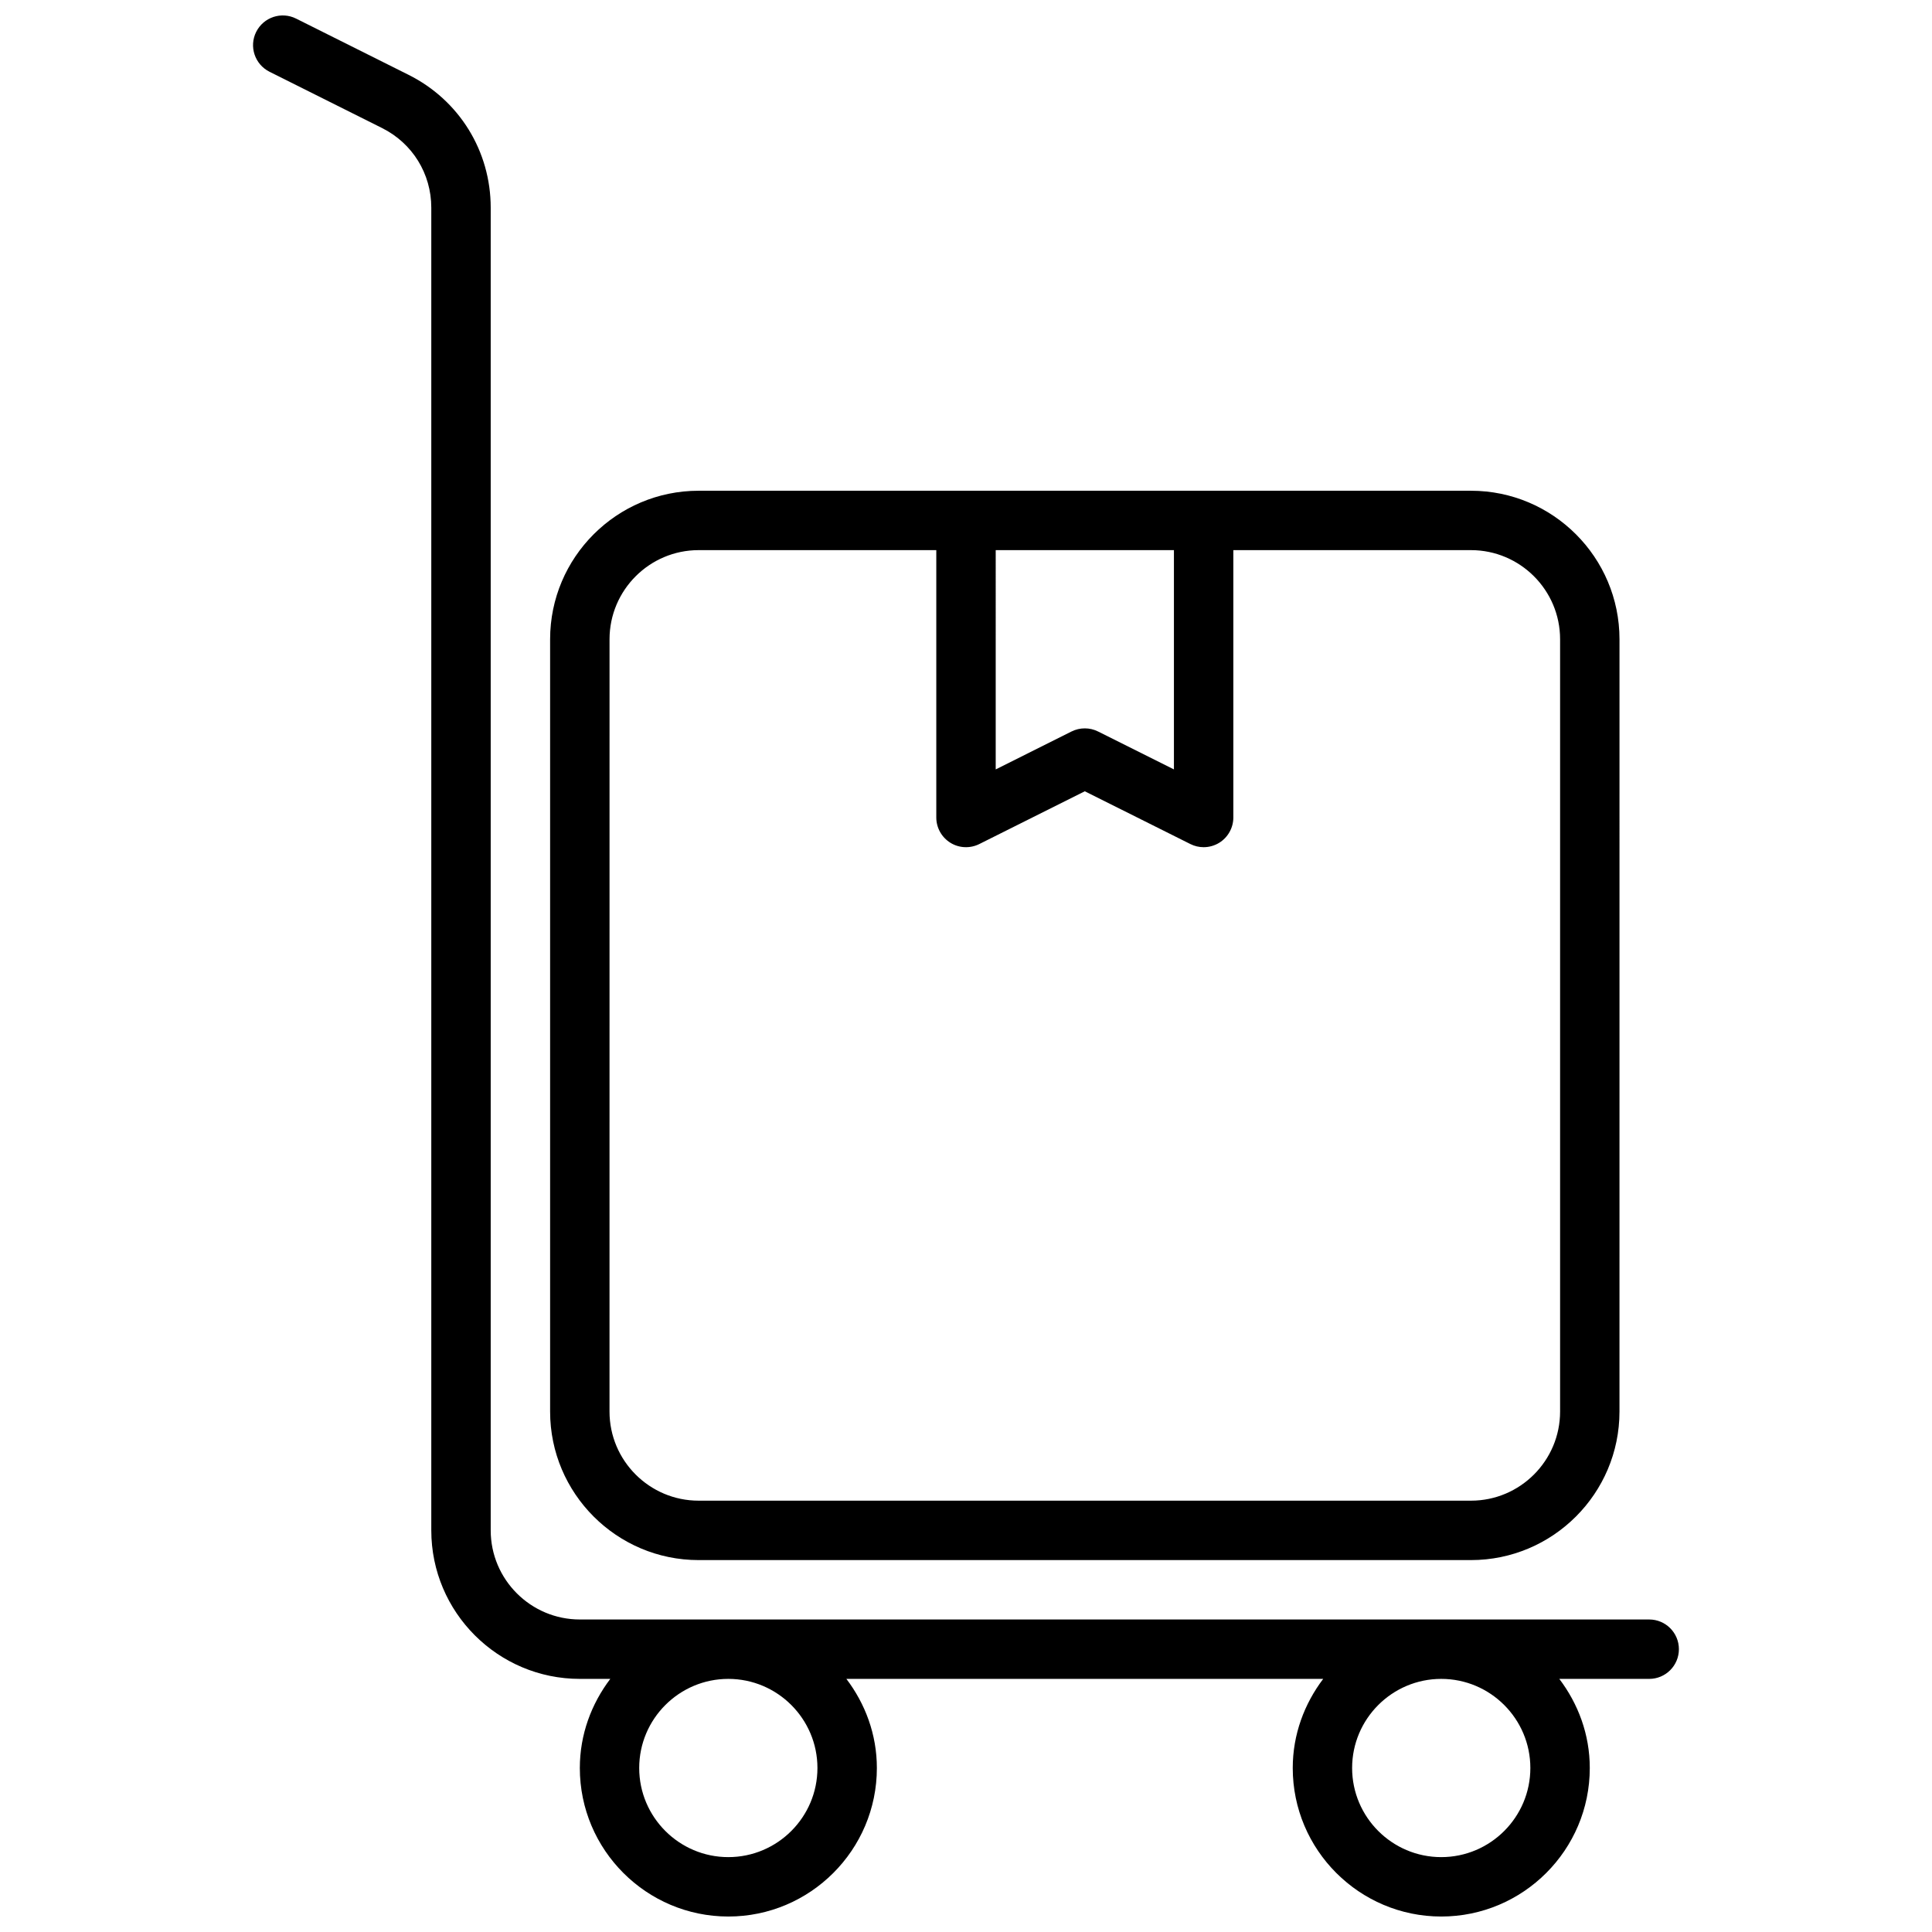 <?xml version="1.0" encoding="UTF-8"?>
<!-- Uploaded to: SVG Repo, www.svgrepo.com, Generator: SVG Repo Mixer Tools -->
<svg width="800px" height="800px" version="1.1" viewBox="144 144 512 512" xmlns="http://www.w3.org/2000/svg">
 <defs>
  <clipPath id="a">
   <path d="m211 148.09h378v503.81h-378z"/>
  </clipPath>
 </defs>
 <g clip-path="url(#a)">
  <path d="m581.05 573.18h-283.39c-13.02 0-23.617-10.598-23.617-23.617v-350.52c0-15.004-8.336-28.492-21.758-35.207l-29.828-14.914c-3.891-1.938-8.613-0.363-10.562 3.523-1.953 3.891-0.363 8.613 3.523 10.566l29.828 14.918c8.055 4.023 13.051 12.105 13.051 21.113v350.52c0 21.703 17.656 39.359 39.359 39.359h8.078c-5 6.598-8.074 14.723-8.074 23.617 0 21.703 17.656 39.359 39.359 39.359 21.703 0 39.359-17.656 39.359-39.359 0-8.895-3.078-17.02-8.078-23.617h126.36c-4.992 6.598-8.07 14.723-8.07 23.617 0 21.703 17.656 39.359 39.359 39.359s39.359-17.656 39.359-39.359c0-8.895-3.078-17.02-8.078-23.617h23.824c4.344 0 7.871-3.519 7.871-7.871 0-4.352-3.523-7.871-7.871-7.871zm-220.42 39.359c0 13.02-10.598 23.617-23.617 23.617s-23.617-10.598-23.617-23.617 10.598-23.617 23.617-23.617c13.023 0 23.617 10.598 23.617 23.617zm188.93 0c0 13.02-10.598 23.617-23.617 23.617s-23.617-10.598-23.617-23.617 10.598-23.617 23.617-23.617c13.023 0 23.617 10.598 23.617 23.617z"/>
 </g>
 <path d="m329.15 557.44h204.67c21.703 0 39.359-17.656 39.359-39.359l0.004-204.67c0-21.703-17.656-39.359-39.359-39.359h-204.68c-21.703 0-39.359 17.656-39.359 39.359v204.67c0 21.703 17.656 39.359 39.359 39.359zm78.723-267.65h47.23v58.109l-20.098-10.043c-2.211-1.109-4.824-1.109-7.047 0l-20.086 10.047zm-102.34 23.617c0-13.02 10.598-23.617 23.617-23.617h62.977v70.848c0 2.731 1.418 5.258 3.731 6.699 2.312 1.441 5.219 1.559 7.66 0.348l27.969-13.988 27.969 13.98c1.109 0.559 2.312 0.836 3.519 0.836 1.441 0 2.875-0.395 4.141-1.172 2.312-1.441 3.731-3.969 3.731-6.703v-70.848h62.977c13.02 0 23.617 10.598 23.617 23.617v204.67c0 13.02-10.598 23.617-23.617 23.617h-204.68c-13.02 0-23.617-10.598-23.617-23.617z"/>
</svg>